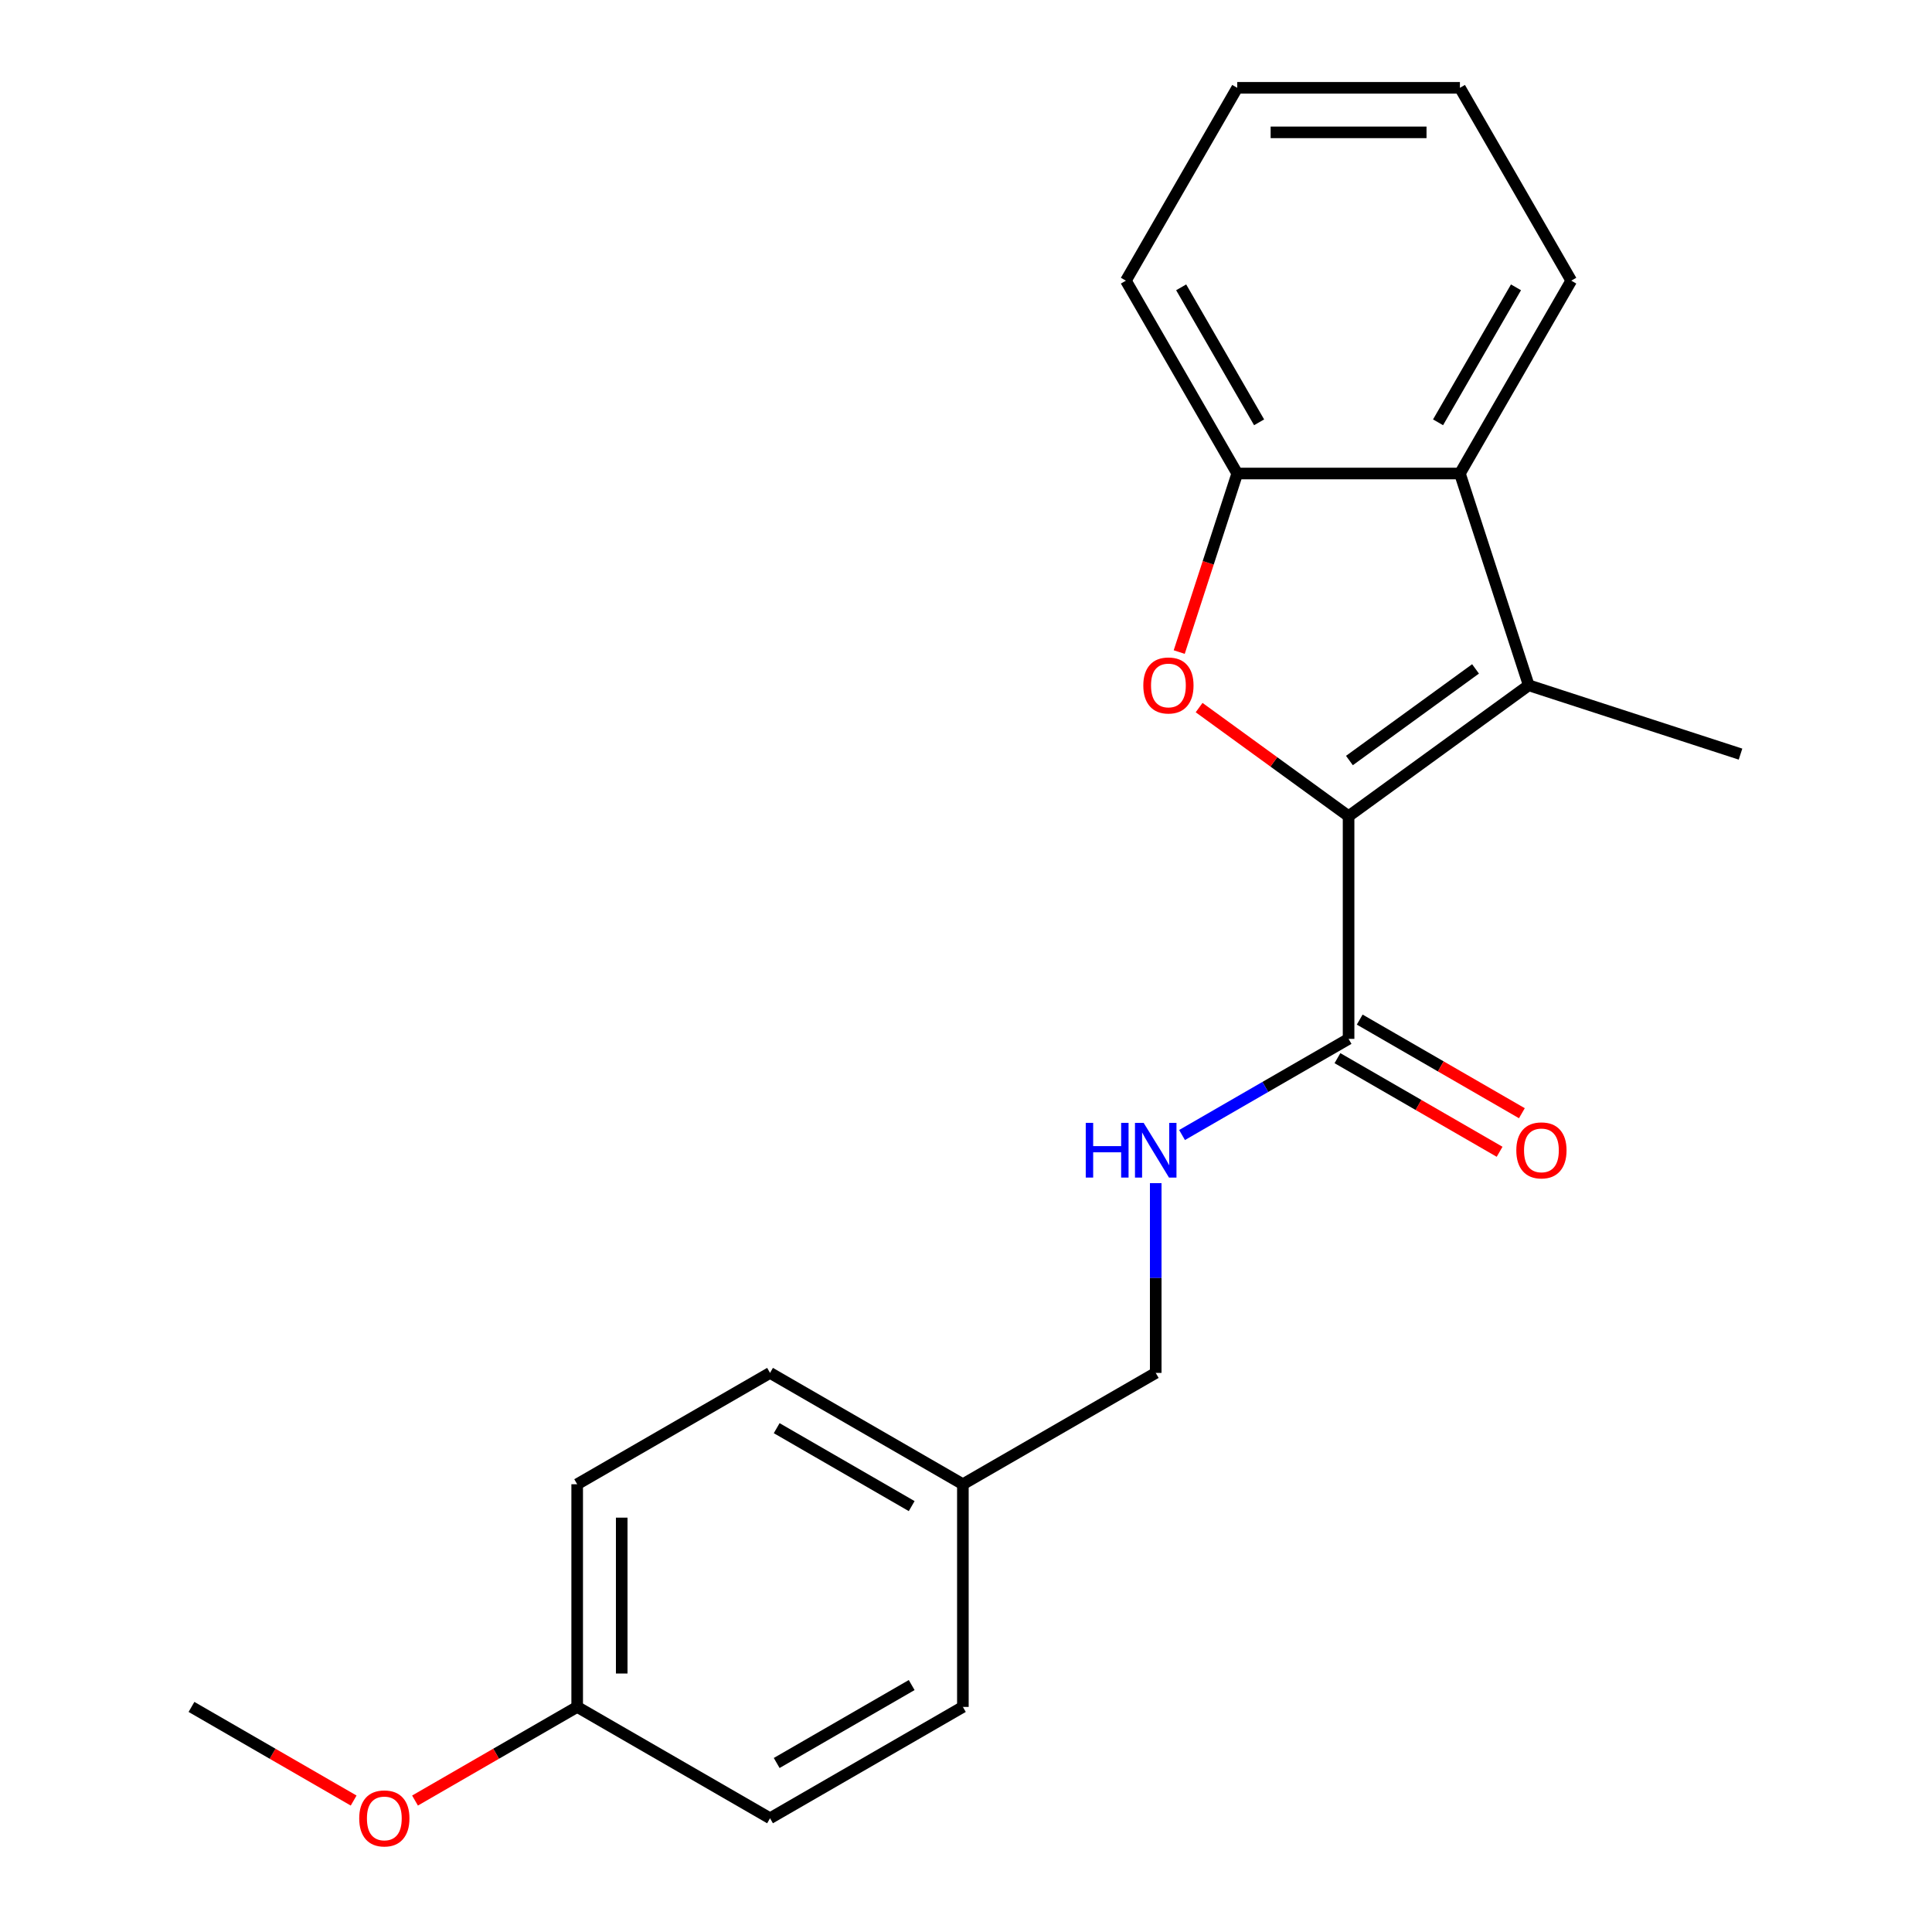 <?xml version='1.0' encoding='iso-8859-1'?>
<svg version='1.1' baseProfile='full'
              xmlns='http://www.w3.org/2000/svg'
                      xmlns:rdkit='http://www.rdkit.org/xml'
                      xmlns:xlink='http://www.w3.org/1999/xlink'
                  xml:space='preserve'
width='1000px' height='1000px' viewBox='0 0 1000 1000'>
<!-- END OF HEADER -->
<rect style='opacity:1.0;fill:#FFFFFF;stroke:none' width='1000' height='1000' x='0' y='0'> </rect>
<path class='bond-0' d='M 698.022,422.459 L 659.339,394.354' style='fill:none;fill-rule:evenodd;stroke:#000000;stroke-width:6px;stroke-linecap:butt;stroke-linejoin:miter;stroke-opacity:1' />
<path class='bond-0' d='M 659.339,394.354 L 620.656,366.249' style='fill:none;fill-rule:evenodd;stroke:#FF0000;stroke-width:6px;stroke-linecap:butt;stroke-linejoin:miter;stroke-opacity:1' />
<path class='bond-1' d='M 698.022,422.459 L 791.269,354.71' style='fill:none;fill-rule:evenodd;stroke:#000000;stroke-width:6px;stroke-linecap:butt;stroke-linejoin:miter;stroke-opacity:1' />
<path class='bond-1' d='M 698.459,393.647 L 763.733,346.223' style='fill:none;fill-rule:evenodd;stroke:#000000;stroke-width:6px;stroke-linecap:butt;stroke-linejoin:miter;stroke-opacity:1' />
<path class='bond-3' d='M 698.022,422.459 L 698.022,537.719' style='fill:none;fill-rule:evenodd;stroke:#000000;stroke-width:6px;stroke-linecap:butt;stroke-linejoin:miter;stroke-opacity:1' />
<path class='bond-4' d='M 610.363,337.509 L 625.377,291.3' style='fill:none;fill-rule:evenodd;stroke:#FF0000;stroke-width:6px;stroke-linecap:butt;stroke-linejoin:miter;stroke-opacity:1' />
<path class='bond-4' d='M 625.377,291.3 L 640.392,245.091' style='fill:none;fill-rule:evenodd;stroke:#000000;stroke-width:6px;stroke-linecap:butt;stroke-linejoin:miter;stroke-opacity:1' />
<path class='bond-2' d='M 791.269,354.71 L 755.652,245.091' style='fill:none;fill-rule:evenodd;stroke:#000000;stroke-width:6px;stroke-linecap:butt;stroke-linejoin:miter;stroke-opacity:1' />
<path class='bond-8' d='M 791.269,354.71 L 900.888,390.328' style='fill:none;fill-rule:evenodd;stroke:#000000;stroke-width:6px;stroke-linecap:butt;stroke-linejoin:miter;stroke-opacity:1' />
<path class='bond-15' d='M 755.652,245.091 L 813.282,145.273' style='fill:none;fill-rule:evenodd;stroke:#000000;stroke-width:6px;stroke-linecap:butt;stroke-linejoin:miter;stroke-opacity:1' />
<path class='bond-15' d='M 744.333,218.592 L 784.674,148.72' style='fill:none;fill-rule:evenodd;stroke:#000000;stroke-width:6px;stroke-linecap:butt;stroke-linejoin:miter;stroke-opacity:1' />
<path class='bond-21' d='M 755.652,245.091 L 640.392,245.091' style='fill:none;fill-rule:evenodd;stroke:#000000;stroke-width:6px;stroke-linecap:butt;stroke-linejoin:miter;stroke-opacity:1' />
<path class='bond-5' d='M 698.022,537.719 L 654.923,562.602' style='fill:none;fill-rule:evenodd;stroke:#000000;stroke-width:6px;stroke-linecap:butt;stroke-linejoin:miter;stroke-opacity:1' />
<path class='bond-5' d='M 654.923,562.602 L 611.825,587.485' style='fill:none;fill-rule:evenodd;stroke:#0000FF;stroke-width:6px;stroke-linecap:butt;stroke-linejoin:miter;stroke-opacity:1' />
<path class='bond-6' d='M 692.259,547.701 L 734.227,571.931' style='fill:none;fill-rule:evenodd;stroke:#000000;stroke-width:6px;stroke-linecap:butt;stroke-linejoin:miter;stroke-opacity:1' />
<path class='bond-6' d='M 734.227,571.931 L 776.196,596.162' style='fill:none;fill-rule:evenodd;stroke:#FF0000;stroke-width:6px;stroke-linecap:butt;stroke-linejoin:miter;stroke-opacity:1' />
<path class='bond-6' d='M 703.785,527.737 L 745.753,551.968' style='fill:none;fill-rule:evenodd;stroke:#000000;stroke-width:6px;stroke-linecap:butt;stroke-linejoin:miter;stroke-opacity:1' />
<path class='bond-6' d='M 745.753,551.968 L 787.722,576.198' style='fill:none;fill-rule:evenodd;stroke:#FF0000;stroke-width:6px;stroke-linecap:butt;stroke-linejoin:miter;stroke-opacity:1' />
<path class='bond-17' d='M 640.392,245.091 L 582.761,145.273' style='fill:none;fill-rule:evenodd;stroke:#000000;stroke-width:6px;stroke-linecap:butt;stroke-linejoin:miter;stroke-opacity:1' />
<path class='bond-17' d='M 651.711,218.592 L 611.37,148.72' style='fill:none;fill-rule:evenodd;stroke:#000000;stroke-width:6px;stroke-linecap:butt;stroke-linejoin:miter;stroke-opacity:1' />
<path class='bond-7' d='M 598.203,612.391 L 598.203,661.5' style='fill:none;fill-rule:evenodd;stroke:#0000FF;stroke-width:6px;stroke-linecap:butt;stroke-linejoin:miter;stroke-opacity:1' />
<path class='bond-7' d='M 598.203,661.5 L 598.203,710.61' style='fill:none;fill-rule:evenodd;stroke:#000000;stroke-width:6px;stroke-linecap:butt;stroke-linejoin:miter;stroke-opacity:1' />
<path class='bond-9' d='M 598.203,710.61 L 498.385,768.24' style='fill:none;fill-rule:evenodd;stroke:#000000;stroke-width:6px;stroke-linecap:butt;stroke-linejoin:miter;stroke-opacity:1' />
<path class='bond-11' d='M 498.385,768.24 L 498.385,883.5' style='fill:none;fill-rule:evenodd;stroke:#000000;stroke-width:6px;stroke-linecap:butt;stroke-linejoin:miter;stroke-opacity:1' />
<path class='bond-12' d='M 498.385,768.24 L 398.567,710.61' style='fill:none;fill-rule:evenodd;stroke:#000000;stroke-width:6px;stroke-linecap:butt;stroke-linejoin:miter;stroke-opacity:1' />
<path class='bond-12' d='M 471.886,779.559 L 402.013,739.218' style='fill:none;fill-rule:evenodd;stroke:#000000;stroke-width:6px;stroke-linecap:butt;stroke-linejoin:miter;stroke-opacity:1' />
<path class='bond-10' d='M 298.748,883.5 L 298.748,768.24' style='fill:none;fill-rule:evenodd;stroke:#000000;stroke-width:6px;stroke-linecap:butt;stroke-linejoin:miter;stroke-opacity:1' />
<path class='bond-10' d='M 321.8,866.211 L 321.8,785.529' style='fill:none;fill-rule:evenodd;stroke:#000000;stroke-width:6px;stroke-linecap:butt;stroke-linejoin:miter;stroke-opacity:1' />
<path class='bond-16' d='M 298.748,883.5 L 256.78,907.73' style='fill:none;fill-rule:evenodd;stroke:#000000;stroke-width:6px;stroke-linecap:butt;stroke-linejoin:miter;stroke-opacity:1' />
<path class='bond-16' d='M 256.78,907.73 L 214.811,931.961' style='fill:none;fill-rule:evenodd;stroke:#FF0000;stroke-width:6px;stroke-linecap:butt;stroke-linejoin:miter;stroke-opacity:1' />
<path class='bond-23' d='M 298.748,883.5 L 398.567,941.13' style='fill:none;fill-rule:evenodd;stroke:#000000;stroke-width:6px;stroke-linecap:butt;stroke-linejoin:miter;stroke-opacity:1' />
<path class='bond-13' d='M 498.385,883.5 L 398.567,941.13' style='fill:none;fill-rule:evenodd;stroke:#000000;stroke-width:6px;stroke-linecap:butt;stroke-linejoin:miter;stroke-opacity:1' />
<path class='bond-13' d='M 471.886,872.181 L 402.013,912.522' style='fill:none;fill-rule:evenodd;stroke:#000000;stroke-width:6px;stroke-linecap:butt;stroke-linejoin:miter;stroke-opacity:1' />
<path class='bond-14' d='M 398.567,710.61 L 298.748,768.24' style='fill:none;fill-rule:evenodd;stroke:#000000;stroke-width:6px;stroke-linecap:butt;stroke-linejoin:miter;stroke-opacity:1' />
<path class='bond-19' d='M 813.282,145.273 L 755.652,45.455' style='fill:none;fill-rule:evenodd;stroke:#000000;stroke-width:6px;stroke-linecap:butt;stroke-linejoin:miter;stroke-opacity:1' />
<path class='bond-18' d='M 183.048,931.961 L 141.08,907.73' style='fill:none;fill-rule:evenodd;stroke:#FF0000;stroke-width:6px;stroke-linecap:butt;stroke-linejoin:miter;stroke-opacity:1' />
<path class='bond-18' d='M 141.08,907.73 L 99.112,883.5' style='fill:none;fill-rule:evenodd;stroke:#000000;stroke-width:6px;stroke-linecap:butt;stroke-linejoin:miter;stroke-opacity:1' />
<path class='bond-20' d='M 582.761,145.273 L 640.392,45.455' style='fill:none;fill-rule:evenodd;stroke:#000000;stroke-width:6px;stroke-linecap:butt;stroke-linejoin:miter;stroke-opacity:1' />
<path class='bond-22' d='M 755.652,45.455 L 640.392,45.455' style='fill:none;fill-rule:evenodd;stroke:#000000;stroke-width:6px;stroke-linecap:butt;stroke-linejoin:miter;stroke-opacity:1' />
<path class='bond-22' d='M 738.363,68.507 L 657.681,68.507' style='fill:none;fill-rule:evenodd;stroke:#000000;stroke-width:6px;stroke-linecap:butt;stroke-linejoin:miter;stroke-opacity:1' />
<path  class='atom-1' d='M 591.774 354.79
Q 591.774 347.99, 595.134 344.19
Q 598.494 340.39, 604.774 340.39
Q 611.054 340.39, 614.414 344.19
Q 617.774 347.99, 617.774 354.79
Q 617.774 361.67, 614.374 365.59
Q 610.974 369.47, 604.774 369.47
Q 598.534 369.47, 595.134 365.59
Q 591.774 361.71, 591.774 354.79
M 604.774 366.27
Q 609.094 366.27, 611.414 363.39
Q 613.774 360.47, 613.774 354.79
Q 613.774 349.23, 611.414 346.43
Q 609.094 343.59, 604.774 343.59
Q 600.454 343.59, 598.094 346.39
Q 595.774 349.19, 595.774 354.79
Q 595.774 360.51, 598.094 363.39
Q 600.454 366.27, 604.774 366.27
' fill='#FF0000'/>
<path  class='atom-6' d='M 561.983 581.189
L 565.823 581.189
L 565.823 593.229
L 580.303 593.229
L 580.303 581.189
L 584.143 581.189
L 584.143 609.509
L 580.303 609.509
L 580.303 596.429
L 565.823 596.429
L 565.823 609.509
L 561.983 609.509
L 561.983 581.189
' fill='#0000FF'/>
<path  class='atom-6' d='M 591.943 581.189
L 601.223 596.189
Q 602.143 597.669, 603.623 600.349
Q 605.103 603.029, 605.183 603.189
L 605.183 581.189
L 608.943 581.189
L 608.943 609.509
L 605.063 609.509
L 595.103 593.109
Q 593.943 591.189, 592.703 588.989
Q 591.503 586.789, 591.143 586.109
L 591.143 609.509
L 587.463 609.509
L 587.463 581.189
L 591.943 581.189
' fill='#0000FF'/>
<path  class='atom-7' d='M 784.84 595.429
Q 784.84 588.629, 788.2 584.829
Q 791.56 581.029, 797.84 581.029
Q 804.12 581.029, 807.48 584.829
Q 810.84 588.629, 810.84 595.429
Q 810.84 602.309, 807.44 606.229
Q 804.04 610.109, 797.84 610.109
Q 791.6 610.109, 788.2 606.229
Q 784.84 602.349, 784.84 595.429
M 797.84 606.909
Q 802.16 606.909, 804.48 604.029
Q 806.84 601.109, 806.84 595.429
Q 806.84 589.869, 804.48 587.069
Q 802.16 584.229, 797.84 584.229
Q 793.52 584.229, 791.16 587.029
Q 788.84 589.829, 788.84 595.429
Q 788.84 601.149, 791.16 604.029
Q 793.52 606.909, 797.84 606.909
' fill='#FF0000'/>
<path  class='atom-17' d='M 185.93 941.21
Q 185.93 934.41, 189.29 930.61
Q 192.65 926.81, 198.93 926.81
Q 205.21 926.81, 208.57 930.61
Q 211.93 934.41, 211.93 941.21
Q 211.93 948.09, 208.53 952.01
Q 205.13 955.89, 198.93 955.89
Q 192.69 955.89, 189.29 952.01
Q 185.93 948.13, 185.93 941.21
M 198.93 952.69
Q 203.25 952.69, 205.57 949.81
Q 207.93 946.89, 207.93 941.21
Q 207.93 935.65, 205.57 932.85
Q 203.25 930.01, 198.93 930.01
Q 194.61 930.01, 192.25 932.81
Q 189.93 935.61, 189.93 941.21
Q 189.93 946.93, 192.25 949.81
Q 194.61 952.69, 198.93 952.69
' fill='#FF0000'/>
</svg>
